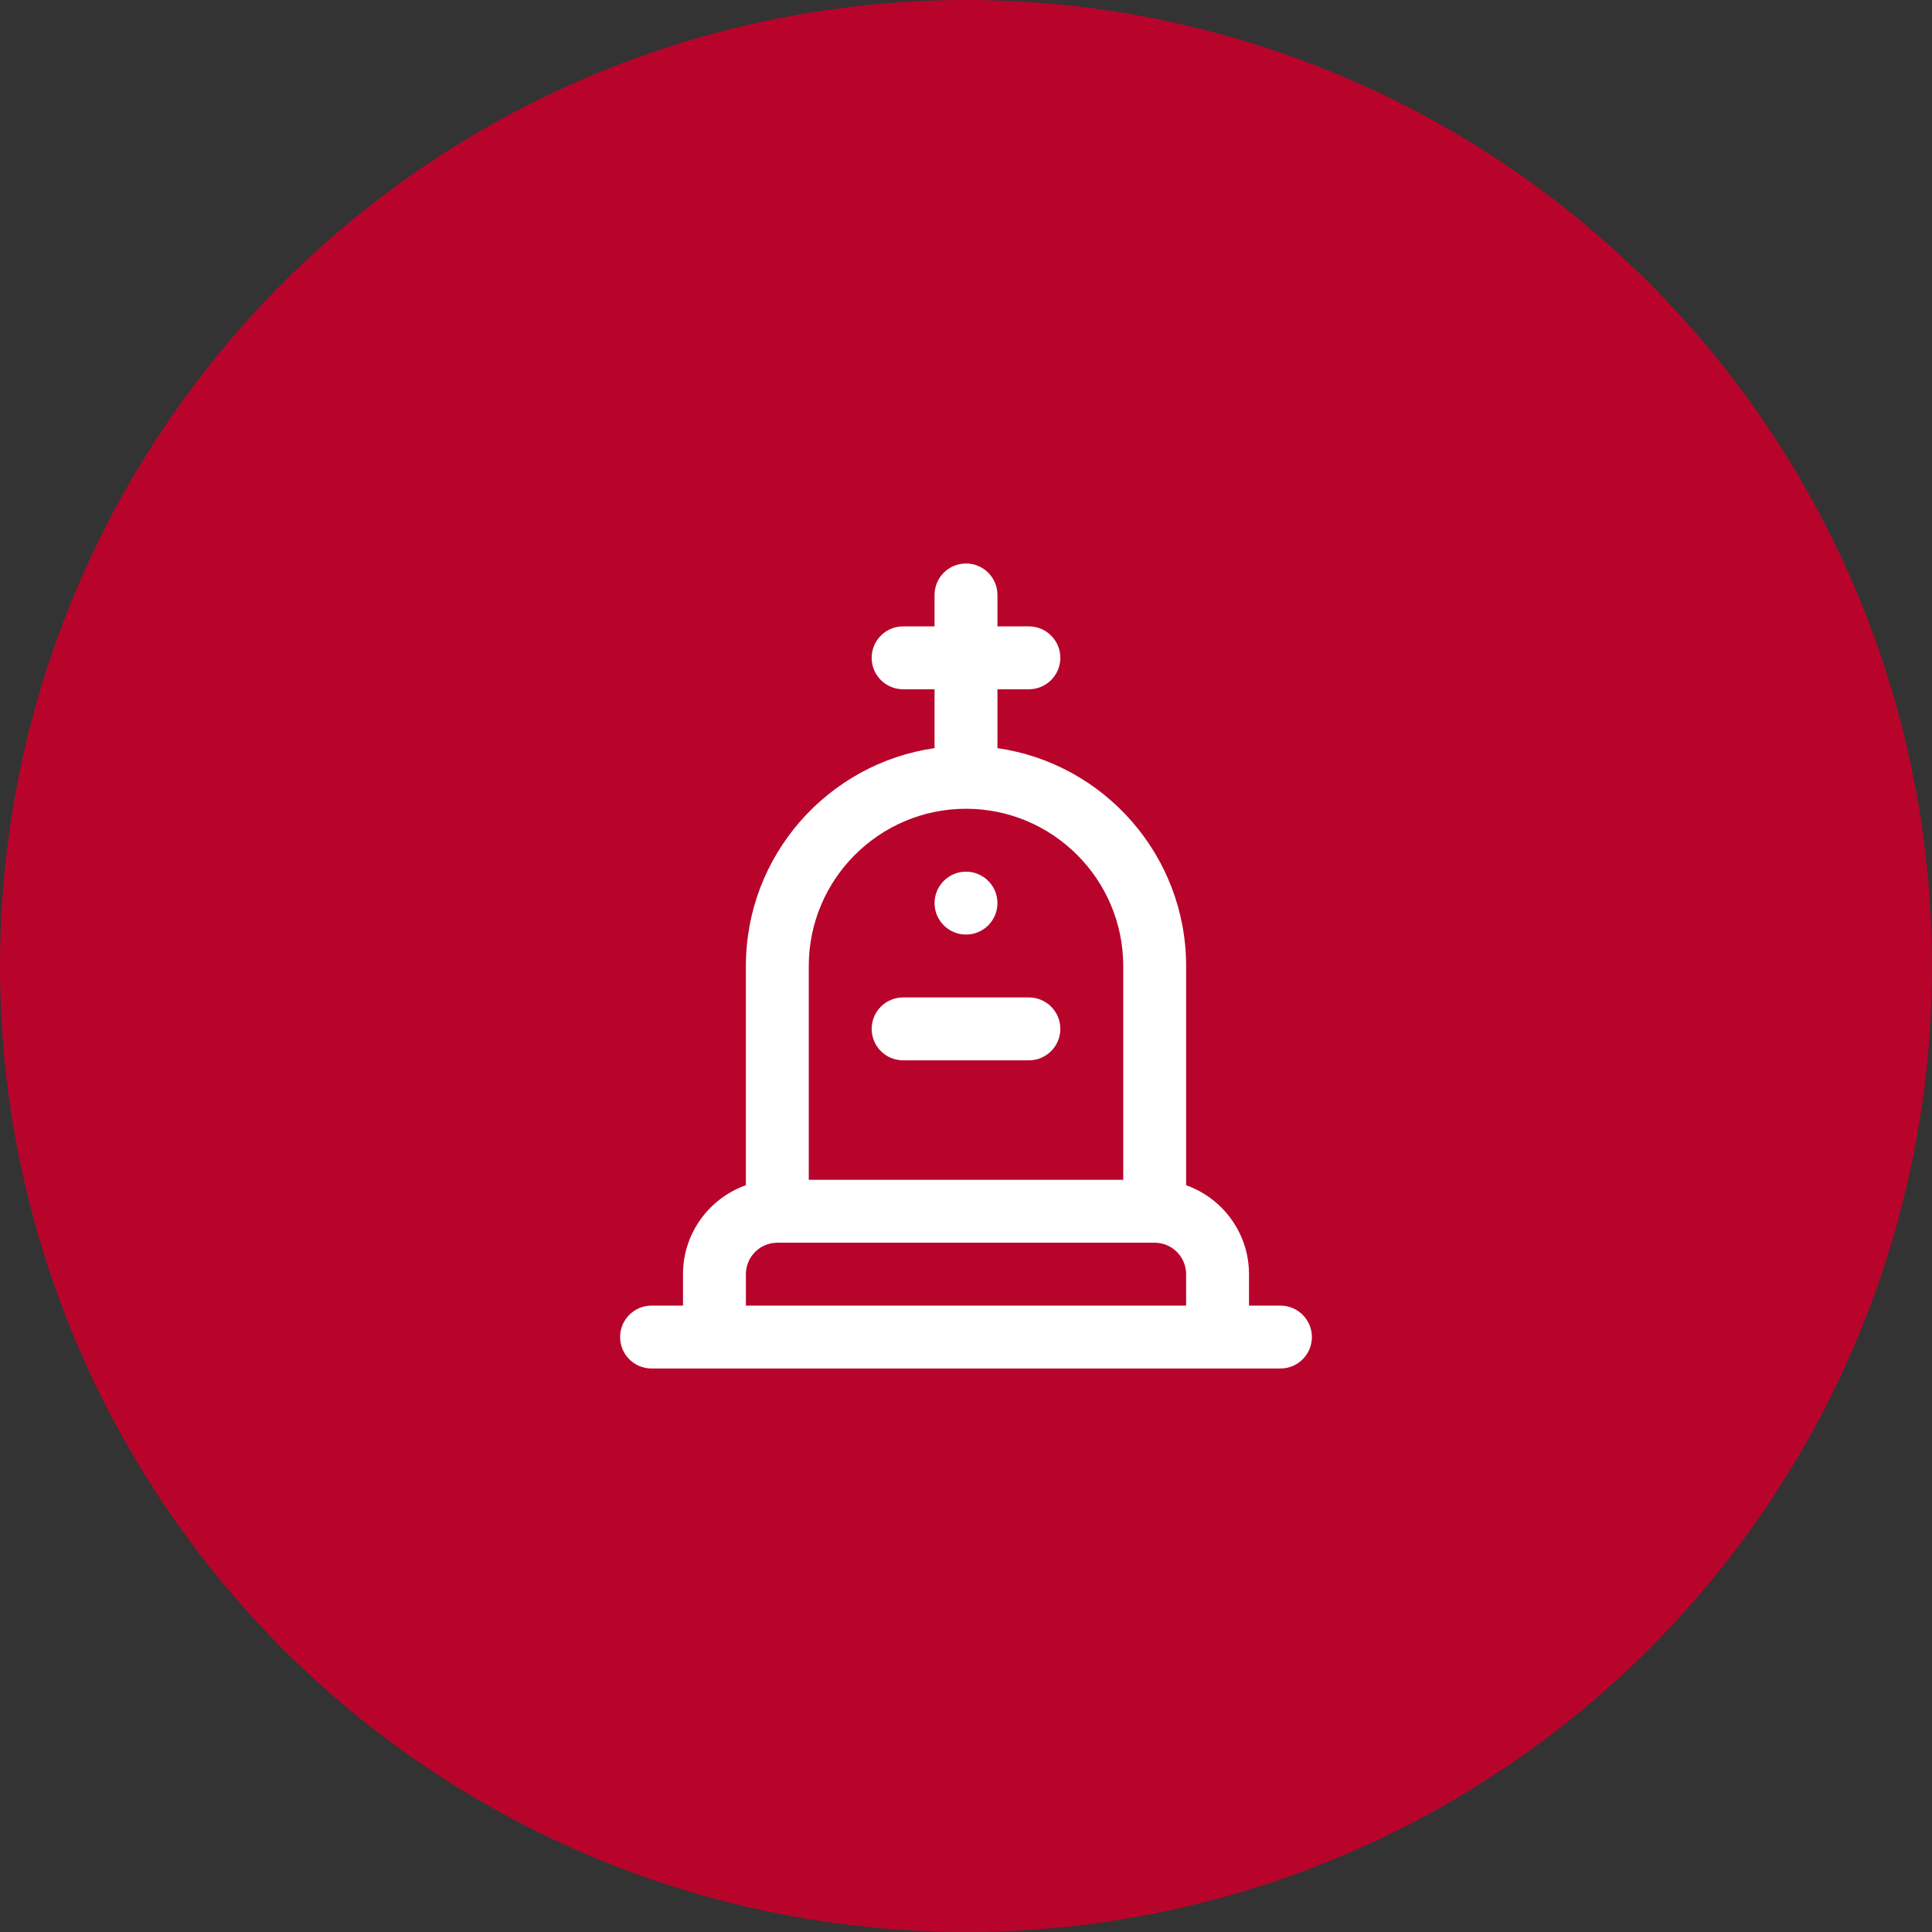 <svg xmlns="http://www.w3.org/2000/svg" width="120" height="120" viewBox="0 0 120 120" fill="none"><rect x="0" y="0" width="120" height="120" fill="#333333" stroke="none"/><circle cx="60" cy="60" r="60" fill="#B8042B"></circle><path d="M60 58.047C61.079 58.047 61.953 57.172 61.953 56.094C61.953 55.015 61.079 54.141 60 54.141C58.921 54.141 58.047 55.015 58.047 56.094C58.047 57.172 58.921 58.047 60 58.047Z" fill="white"></path><path d="M56.094 65.859H63.906C64.985 65.859 65.859 64.985 65.859 63.906C65.859 62.828 64.985 61.953 63.906 61.953H56.094C55.015 61.953 54.141 62.828 54.141 63.906C54.141 64.985 55.015 65.859 56.094 65.859Z" fill="white"></path><path d="M79.531 81.094H77.578V79.141C77.578 76.594 75.945 74.423 73.672 73.617V60C73.672 53.124 68.57 47.419 61.953 46.468V42.812H63.906C64.985 42.812 65.859 41.938 65.859 40.859C65.859 39.781 64.985 38.906 63.906 38.906H61.953V36.953C61.953 35.874 61.079 35 60 35C58.921 35 58.047 35.874 58.047 36.953V38.906H56.094C55.015 38.906 54.141 39.781 54.141 40.859C54.141 41.938 55.015 42.812 56.094 42.812H58.047V46.468C51.43 47.419 46.328 53.124 46.328 60V73.617C44.055 74.423 42.422 76.594 42.422 79.141V81.094H40.469C39.39 81.094 38.516 81.968 38.516 83.047C38.516 84.126 39.39 85 40.469 85H79.531C80.61 85 81.484 84.126 81.484 83.047C81.484 81.968 80.61 81.094 79.531 81.094ZM60 50.234C65.385 50.234 69.766 54.615 69.766 60V73.281H50.234V60C50.234 54.615 54.615 50.234 60 50.234ZM46.328 79.141C46.328 78.064 47.204 77.188 48.281 77.188H71.719C72.796 77.188 73.672 78.064 73.672 79.141V81.094H46.328V79.141Z" fill="white"></path></svg>